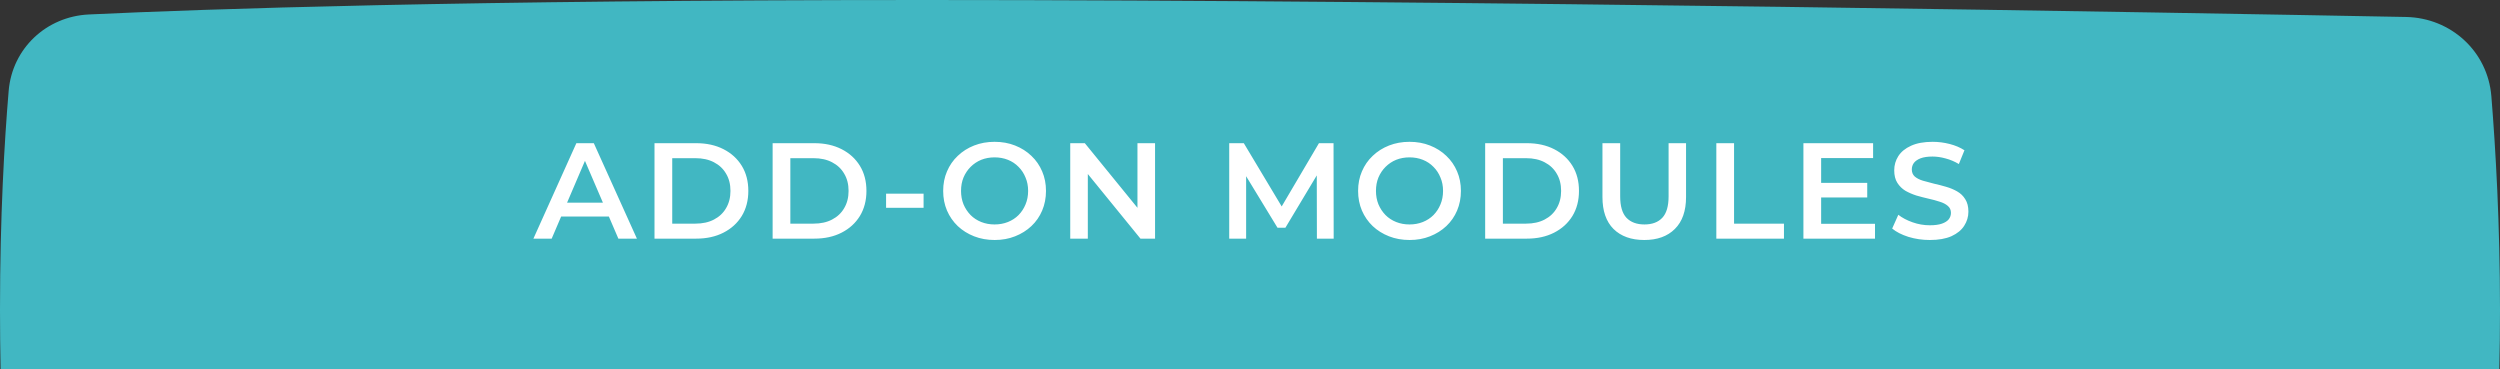 <svg width="440" height="65" viewBox="0 0 440 65" fill="none" xmlns="http://www.w3.org/2000/svg">
<rect x="0" y="0" width="440" height="65" fill="#333333" stroke="none"/>
<g clip-path="url(#clip0_1562_1231)">
<path d="M162.5 0C257.731 5.48845e-08 382.506 2.21 423.452 2.987C431.356 3.137 437.838 9.04 438.478 16.92C439.225 26.125 440 39.33 440 54.5C440 58.121 439.955 61.63 439.878 65H0.108C0.04 61.67 5.35431e-08 58.167 0 54.5C0 38.028 0.778 24.846 1.527 15.977C2.157 8.517 8.164 2.898 15.643 2.545C35.935 1.588 81.768 -4.65282e-08 162.5 0Z" fill="#41B7C2"/>
<path d="M93.88 42L101.44 25.2H104.512L112.096 42H108.832L102.328 26.856H103.576L97.096 42H93.88ZM97.36 38.112L98.2 35.664H107.272L108.112 38.112H97.36ZM115.193 42V25.2H122.537C124.361 25.2 125.961 25.552 127.337 26.256C128.713 26.96 129.785 27.936 130.553 29.184C131.321 30.432 131.705 31.904 131.705 33.6C131.705 35.28 131.321 36.752 130.553 38.016C129.785 39.264 128.713 40.24 127.337 40.944C125.961 41.648 124.361 42 122.537 42H115.193ZM118.313 39.36H122.393C123.657 39.36 124.745 39.12 125.657 38.64C126.585 38.16 127.297 37.488 127.793 36.624C128.305 35.76 128.561 34.752 128.561 33.6C128.561 32.432 128.305 31.424 127.793 30.576C127.297 29.712 126.585 29.04 125.657 28.56C124.745 28.08 123.657 27.84 122.393 27.84H118.313V39.36ZM135.981 42V25.2H143.325C145.149 25.2 146.749 25.552 148.125 26.256C149.501 26.96 150.573 27.936 151.341 29.184C152.109 30.432 152.493 31.904 152.493 33.6C152.493 35.28 152.109 36.752 151.341 38.016C150.573 39.264 149.501 40.24 148.125 40.944C146.749 41.648 145.149 42 143.325 42H135.981ZM139.101 39.36H143.181C144.445 39.36 145.533 39.12 146.445 38.64C147.373 38.16 148.085 37.488 148.581 36.624C149.093 35.76 149.349 34.752 149.349 33.6C149.349 32.432 149.093 31.424 148.581 30.576C148.085 29.712 147.373 29.04 146.445 28.56C145.533 28.08 144.445 27.84 143.181 27.84H139.101V39.36ZM155.95 36.576V34.08H162.55V36.576H155.95ZM175.07 42.24C173.758 42.24 172.55 42.024 171.446 41.592C170.342 41.16 169.382 40.56 168.566 39.792C167.75 39.008 167.118 38.096 166.67 37.056C166.222 36 165.998 34.848 165.998 33.6C165.998 32.352 166.222 31.208 166.67 30.168C167.118 29.112 167.75 28.2 168.566 27.432C169.382 26.648 170.342 26.04 171.446 25.608C172.55 25.176 173.75 24.96 175.046 24.96C176.358 24.96 177.558 25.176 178.646 25.608C179.75 26.04 180.71 26.648 181.526 27.432C182.342 28.2 182.974 29.112 183.422 30.168C183.87 31.208 184.094 32.352 184.094 33.6C184.094 34.848 183.87 36 183.422 37.056C182.974 38.112 182.342 39.024 181.526 39.792C180.71 40.56 179.75 41.16 178.646 41.592C177.558 42.024 176.366 42.24 175.07 42.24ZM175.046 39.504C175.894 39.504 176.678 39.36 177.398 39.072C178.118 38.784 178.742 38.376 179.27 37.848C179.798 37.304 180.206 36.68 180.494 35.976C180.798 35.256 180.95 34.464 180.95 33.6C180.95 32.736 180.798 31.952 180.494 31.248C180.206 30.528 179.798 29.904 179.27 29.376C178.742 28.832 178.118 28.416 177.398 28.128C176.678 27.84 175.894 27.696 175.046 27.696C174.198 27.696 173.414 27.84 172.694 28.128C171.99 28.416 171.366 28.832 170.822 29.376C170.294 29.904 169.878 30.528 169.574 31.248C169.286 31.952 169.142 32.736 169.142 33.6C169.142 34.448 169.286 35.232 169.574 35.952C169.878 36.672 170.294 37.304 170.822 37.848C171.35 38.376 171.974 38.784 172.694 39.072C173.414 39.36 174.198 39.504 175.046 39.504ZM188.361 42V25.2H190.929L201.465 38.136H200.193V25.2H203.289V42H200.721L190.185 29.064H191.457V42H188.361ZM216.343 42V25.2H218.911L226.255 37.464H224.911L232.135 25.2H234.703L234.727 42H231.775L231.751 29.832H232.375L226.231 40.08H224.839L218.599 29.832H219.319V42H216.343ZM248.097 42.24C246.785 42.24 245.577 42.024 244.473 41.592C243.369 41.16 242.409 40.56 241.593 39.792C240.777 39.008 240.145 38.096 239.697 37.056C239.249 36 239.025 34.848 239.025 33.6C239.025 32.352 239.249 31.208 239.697 30.168C240.145 29.112 240.777 28.2 241.593 27.432C242.409 26.648 243.369 26.04 244.473 25.608C245.577 25.176 246.777 24.96 248.073 24.96C249.385 24.96 250.585 25.176 251.673 25.608C252.777 26.04 253.737 26.648 254.553 27.432C255.369 28.2 256.001 29.112 256.449 30.168C256.897 31.208 257.121 32.352 257.121 33.6C257.121 34.848 256.897 36 256.449 37.056C256.001 38.112 255.369 39.024 254.553 39.792C253.737 40.56 252.777 41.16 251.673 41.592C250.585 42.024 249.393 42.24 248.097 42.24ZM248.073 39.504C248.921 39.504 249.705 39.36 250.425 39.072C251.145 38.784 251.769 38.376 252.297 37.848C252.825 37.304 253.233 36.68 253.521 35.976C253.825 35.256 253.977 34.464 253.977 33.6C253.977 32.736 253.825 31.952 253.521 31.248C253.233 30.528 252.825 29.904 252.297 29.376C251.769 28.832 251.145 28.416 250.425 28.128C249.705 27.84 248.921 27.696 248.073 27.696C247.225 27.696 246.441 27.84 245.721 28.128C245.017 28.416 244.393 28.832 243.849 29.376C243.321 29.904 242.905 30.528 242.601 31.248C242.313 31.952 242.169 32.736 242.169 33.6C242.169 34.448 242.313 35.232 242.601 35.952C242.905 36.672 243.321 37.304 243.849 37.848C244.377 38.376 245.001 38.784 245.721 39.072C246.441 39.36 247.225 39.504 248.073 39.504ZM261.388 42V25.2H268.732C270.556 25.2 272.156 25.552 273.532 26.256C274.908 26.96 275.98 27.936 276.748 29.184C277.516 30.432 277.9 31.904 277.9 33.6C277.9 35.28 277.516 36.752 276.748 38.016C275.98 39.264 274.908 40.24 273.532 40.944C272.156 41.648 270.556 42 268.732 42H261.388ZM264.508 39.36H268.588C269.852 39.36 270.94 39.12 271.852 38.64C272.78 38.16 273.492 37.488 273.988 36.624C274.5 35.76 274.756 34.752 274.756 33.6C274.756 32.432 274.5 31.424 273.988 30.576C273.492 29.712 272.78 29.04 271.852 28.56C270.94 28.08 269.852 27.84 268.588 27.84H264.508V39.36ZM289.4 42.24C287.096 42.24 285.288 41.592 283.976 40.296C282.68 39 282.032 37.128 282.032 34.68V25.2H285.152V34.56C285.152 36.288 285.52 37.544 286.256 38.328C287.008 39.112 288.064 39.504 289.424 39.504C290.784 39.504 291.832 39.112 292.568 38.328C293.304 37.544 293.672 36.288 293.672 34.56V25.2H296.744V34.68C296.744 37.128 296.088 39 294.776 40.296C293.48 41.592 291.688 42.24 289.4 42.24ZM302.074 42V25.2H305.194V39.36H313.978V42H302.074ZM320.281 32.184H328.633V34.752H320.281V32.184ZM320.521 39.384H330.001V42H317.401V25.2H329.665V27.816H320.521V39.384ZM339.647 42.24C338.335 42.24 337.079 42.056 335.879 41.688C334.679 41.304 333.727 40.816 333.023 40.224L334.103 37.8C334.775 38.328 335.607 38.768 336.599 39.12C337.591 39.472 338.607 39.648 339.647 39.648C340.527 39.648 341.239 39.552 341.783 39.36C342.327 39.168 342.727 38.912 342.983 38.592C343.239 38.256 343.367 37.88 343.367 37.464C343.367 36.952 343.183 36.544 342.815 36.24C342.447 35.92 341.967 35.672 341.375 35.496C340.799 35.304 340.151 35.128 339.431 34.968C338.727 34.808 338.015 34.624 337.295 34.416C336.591 34.192 335.943 33.912 335.351 33.576C334.775 33.224 334.303 32.76 333.935 32.184C333.567 31.608 333.383 30.872 333.383 29.976C333.383 29.064 333.623 28.232 334.103 27.48C334.599 26.712 335.343 26.104 336.335 25.656C337.343 25.192 338.615 24.96 340.151 24.96C341.159 24.96 342.159 25.088 343.151 25.344C344.143 25.6 345.007 25.968 345.743 26.448L344.759 28.872C344.007 28.424 343.231 28.096 342.431 27.888C341.631 27.664 340.863 27.552 340.127 27.552C339.263 27.552 338.559 27.656 338.015 27.864C337.487 28.072 337.095 28.344 336.839 28.68C336.599 29.016 336.479 29.4 336.479 29.832C336.479 30.344 336.655 30.76 337.007 31.08C337.375 31.384 337.847 31.624 338.423 31.8C339.015 31.976 339.671 32.152 340.391 32.328C341.111 32.488 341.823 32.672 342.527 32.88C343.247 33.088 343.895 33.36 344.471 33.696C345.063 34.032 345.535 34.488 345.887 35.064C346.255 35.64 346.439 36.368 346.439 37.248C346.439 38.144 346.191 38.976 345.695 39.744C345.215 40.496 344.471 41.104 343.463 41.568C342.455 42.016 341.183 42.24 339.647 42.24Z" fill="white"/>
</g>
<defs>
<clipPath id="clip0_1562_1231">
<rect width="440" height="65" fill="white"/>
</clipPath>
</defs>
</svg>
